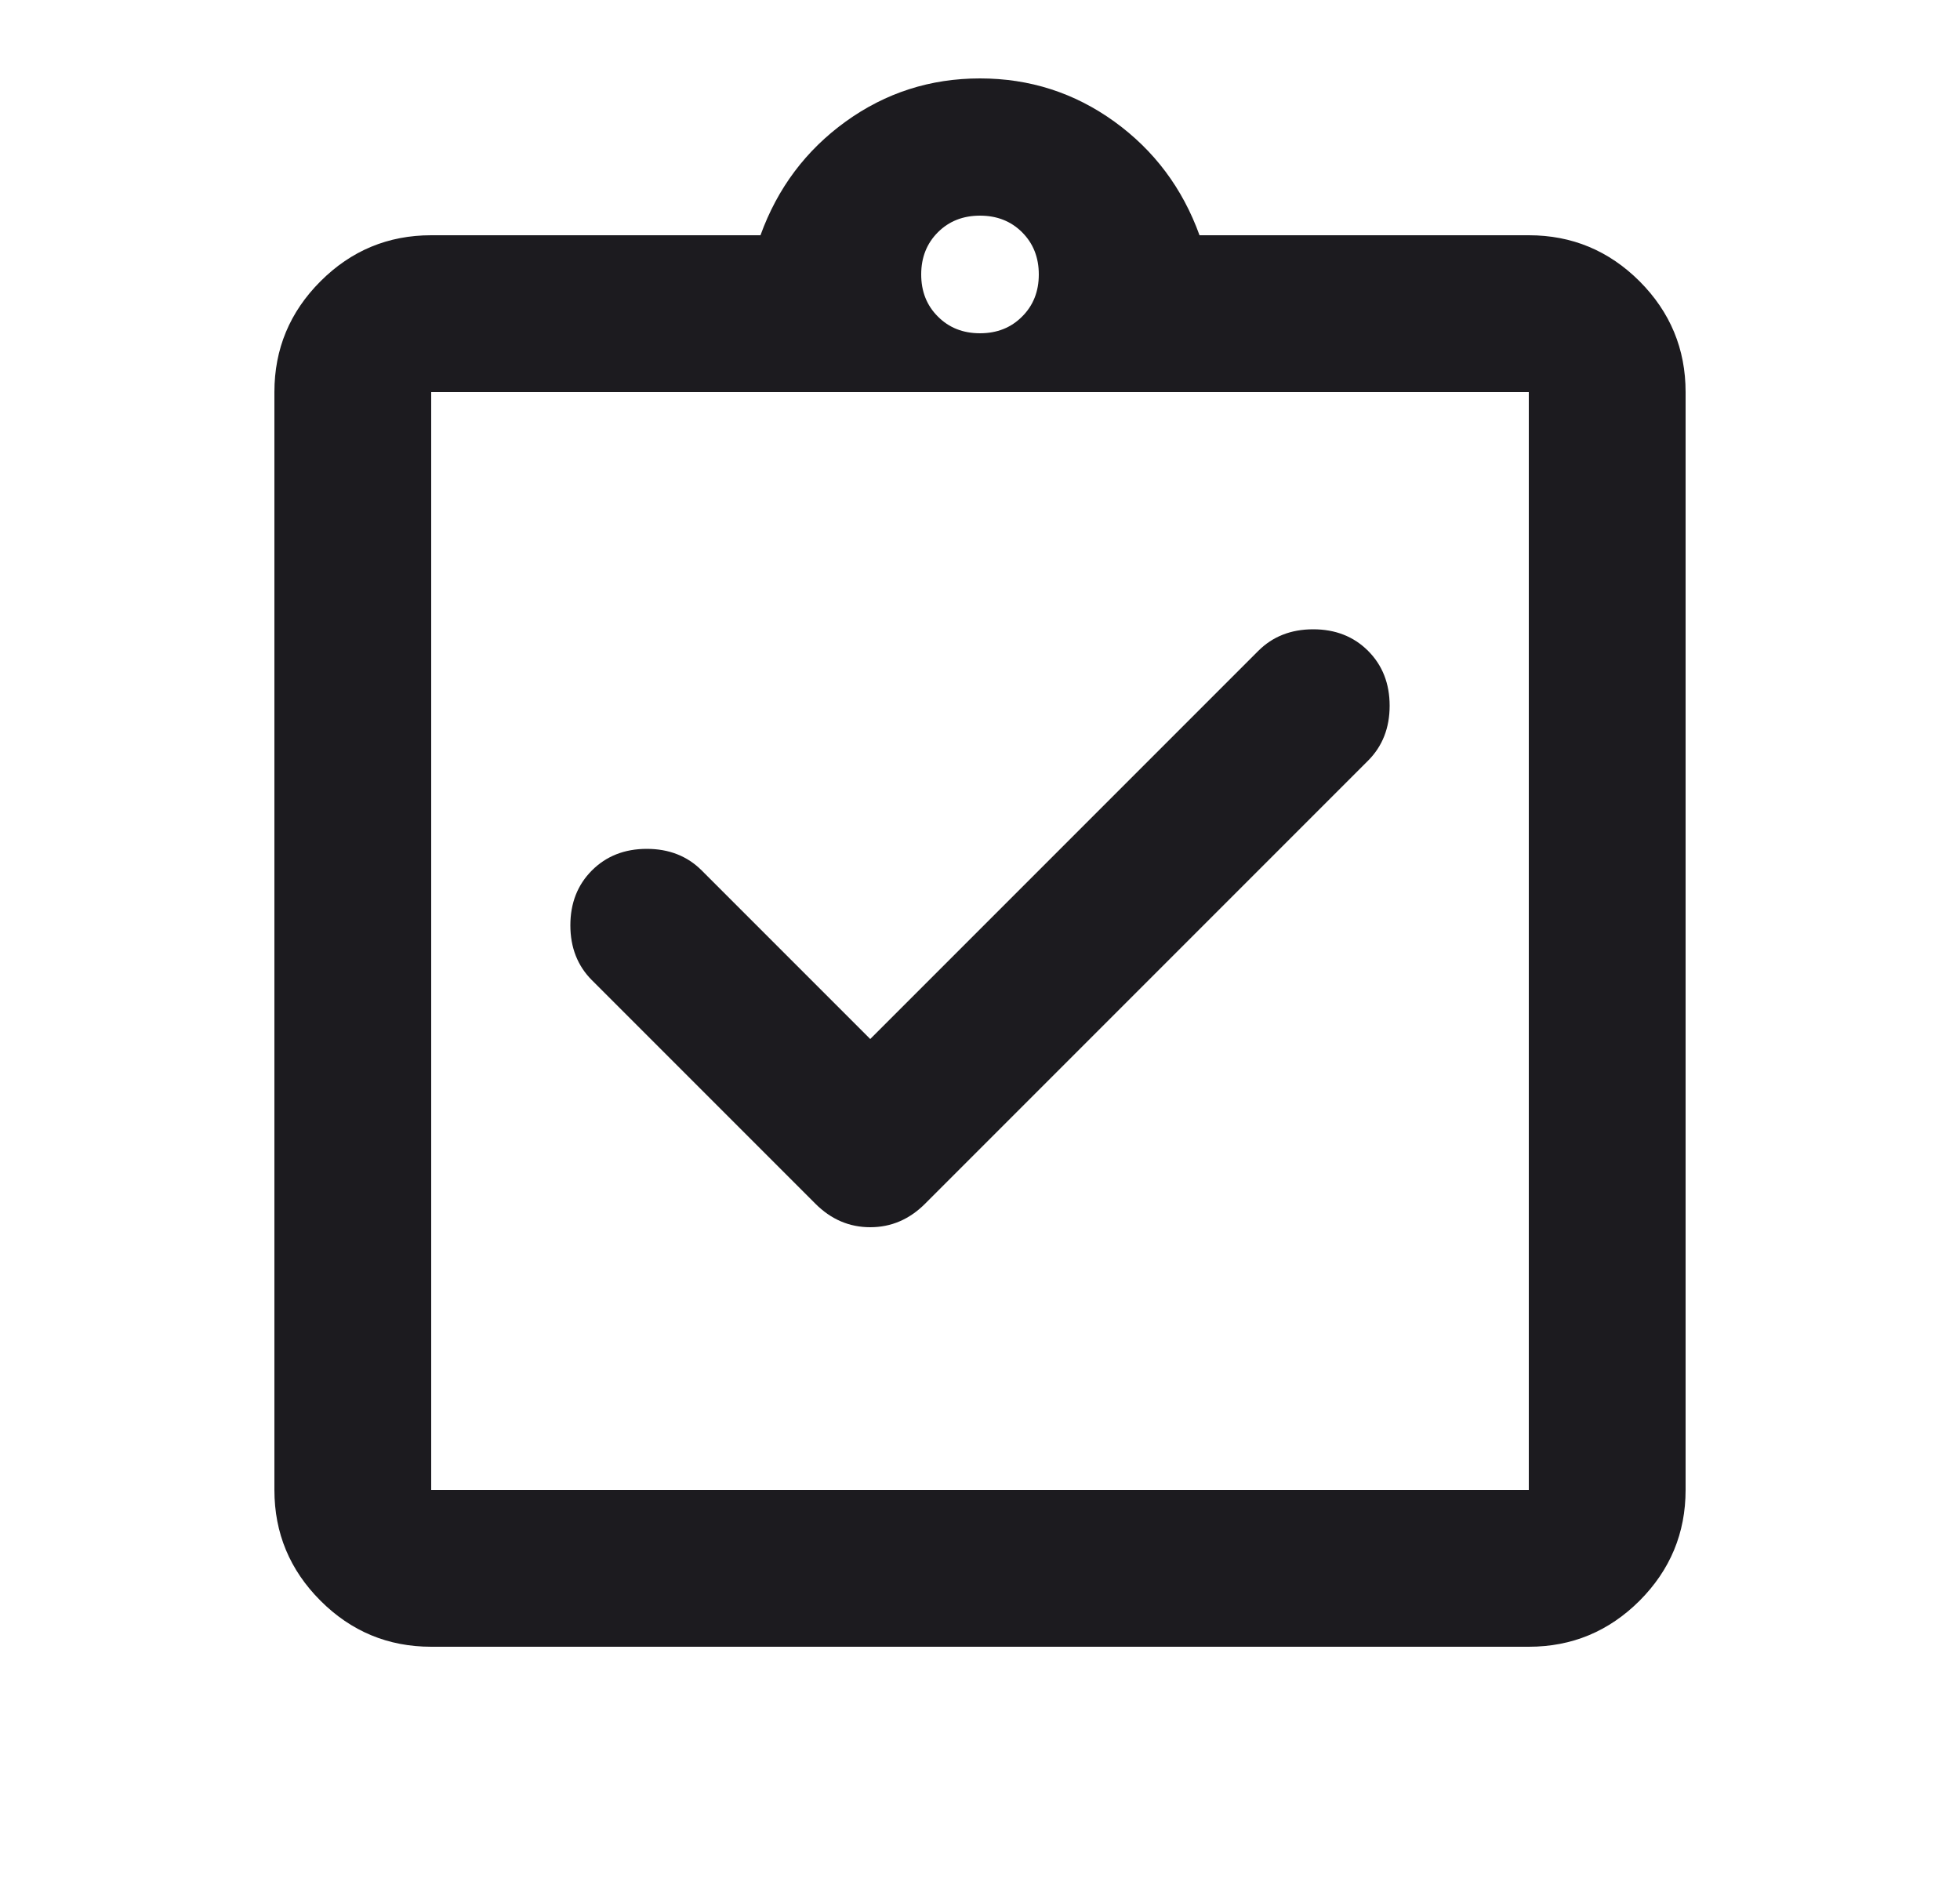 <svg width="25" height="24" viewBox="0 0 25 24" fill="none" xmlns="http://www.w3.org/2000/svg">
<mask id="mask0_2447_10458" style="mask-type:alpha" maskUnits="userSpaceOnUse" x="0" y="0" width="25" height="24">
<rect x="0.5" width="24" height="24" fill="#D9D9D9"/>
</mask>
<g mask="url(#mask0_2447_10458)">
<path d="M11.1 13.25L8.95 11.1C8.767 10.917 8.533 10.825 8.25 10.825C7.967 10.825 7.733 10.917 7.55 11.1C7.367 11.283 7.275 11.517 7.275 11.8C7.275 12.083 7.367 12.317 7.55 12.5L10.4 15.35C10.6 15.55 10.833 15.65 11.1 15.65C11.367 15.65 11.6 15.55 11.8 15.35L17.45 9.7C17.633 9.517 17.725 9.283 17.725 9C17.725 8.717 17.633 8.483 17.45 8.3C17.267 8.117 17.033 8.025 16.75 8.025C16.467 8.025 16.233 8.117 16.05 8.3L11.1 13.25ZM5.5 21C4.95 21 4.479 20.804 4.088 20.413C3.696 20.021 3.5 19.55 3.5 19V5C3.5 4.45 3.696 3.979 4.088 3.587C4.479 3.196 4.95 3 5.5 3H9.7C9.917 2.4 10.279 1.917 10.787 1.55C11.296 1.183 11.867 1 12.5 1C13.133 1 13.704 1.183 14.213 1.55C14.721 1.917 15.083 2.4 15.3 3H19.5C20.05 3 20.521 3.196 20.913 3.587C21.304 3.979 21.5 4.45 21.5 5V19C21.5 19.55 21.304 20.021 20.913 20.413C20.521 20.804 20.05 21 19.5 21H5.5ZM5.5 19H19.5V5H5.5V19ZM12.5 4.25C12.717 4.25 12.896 4.179 13.037 4.037C13.179 3.896 13.25 3.717 13.25 3.5C13.25 3.283 13.179 3.104 13.037 2.962C12.896 2.821 12.717 2.75 12.5 2.75C12.283 2.75 12.104 2.821 11.963 2.962C11.821 3.104 11.75 3.283 11.75 3.5C11.75 3.717 11.821 3.896 11.963 4.037C12.104 4.179 12.283 4.25 12.5 4.25Z" fill="#1C1B1F"/>
</g>
</svg>
